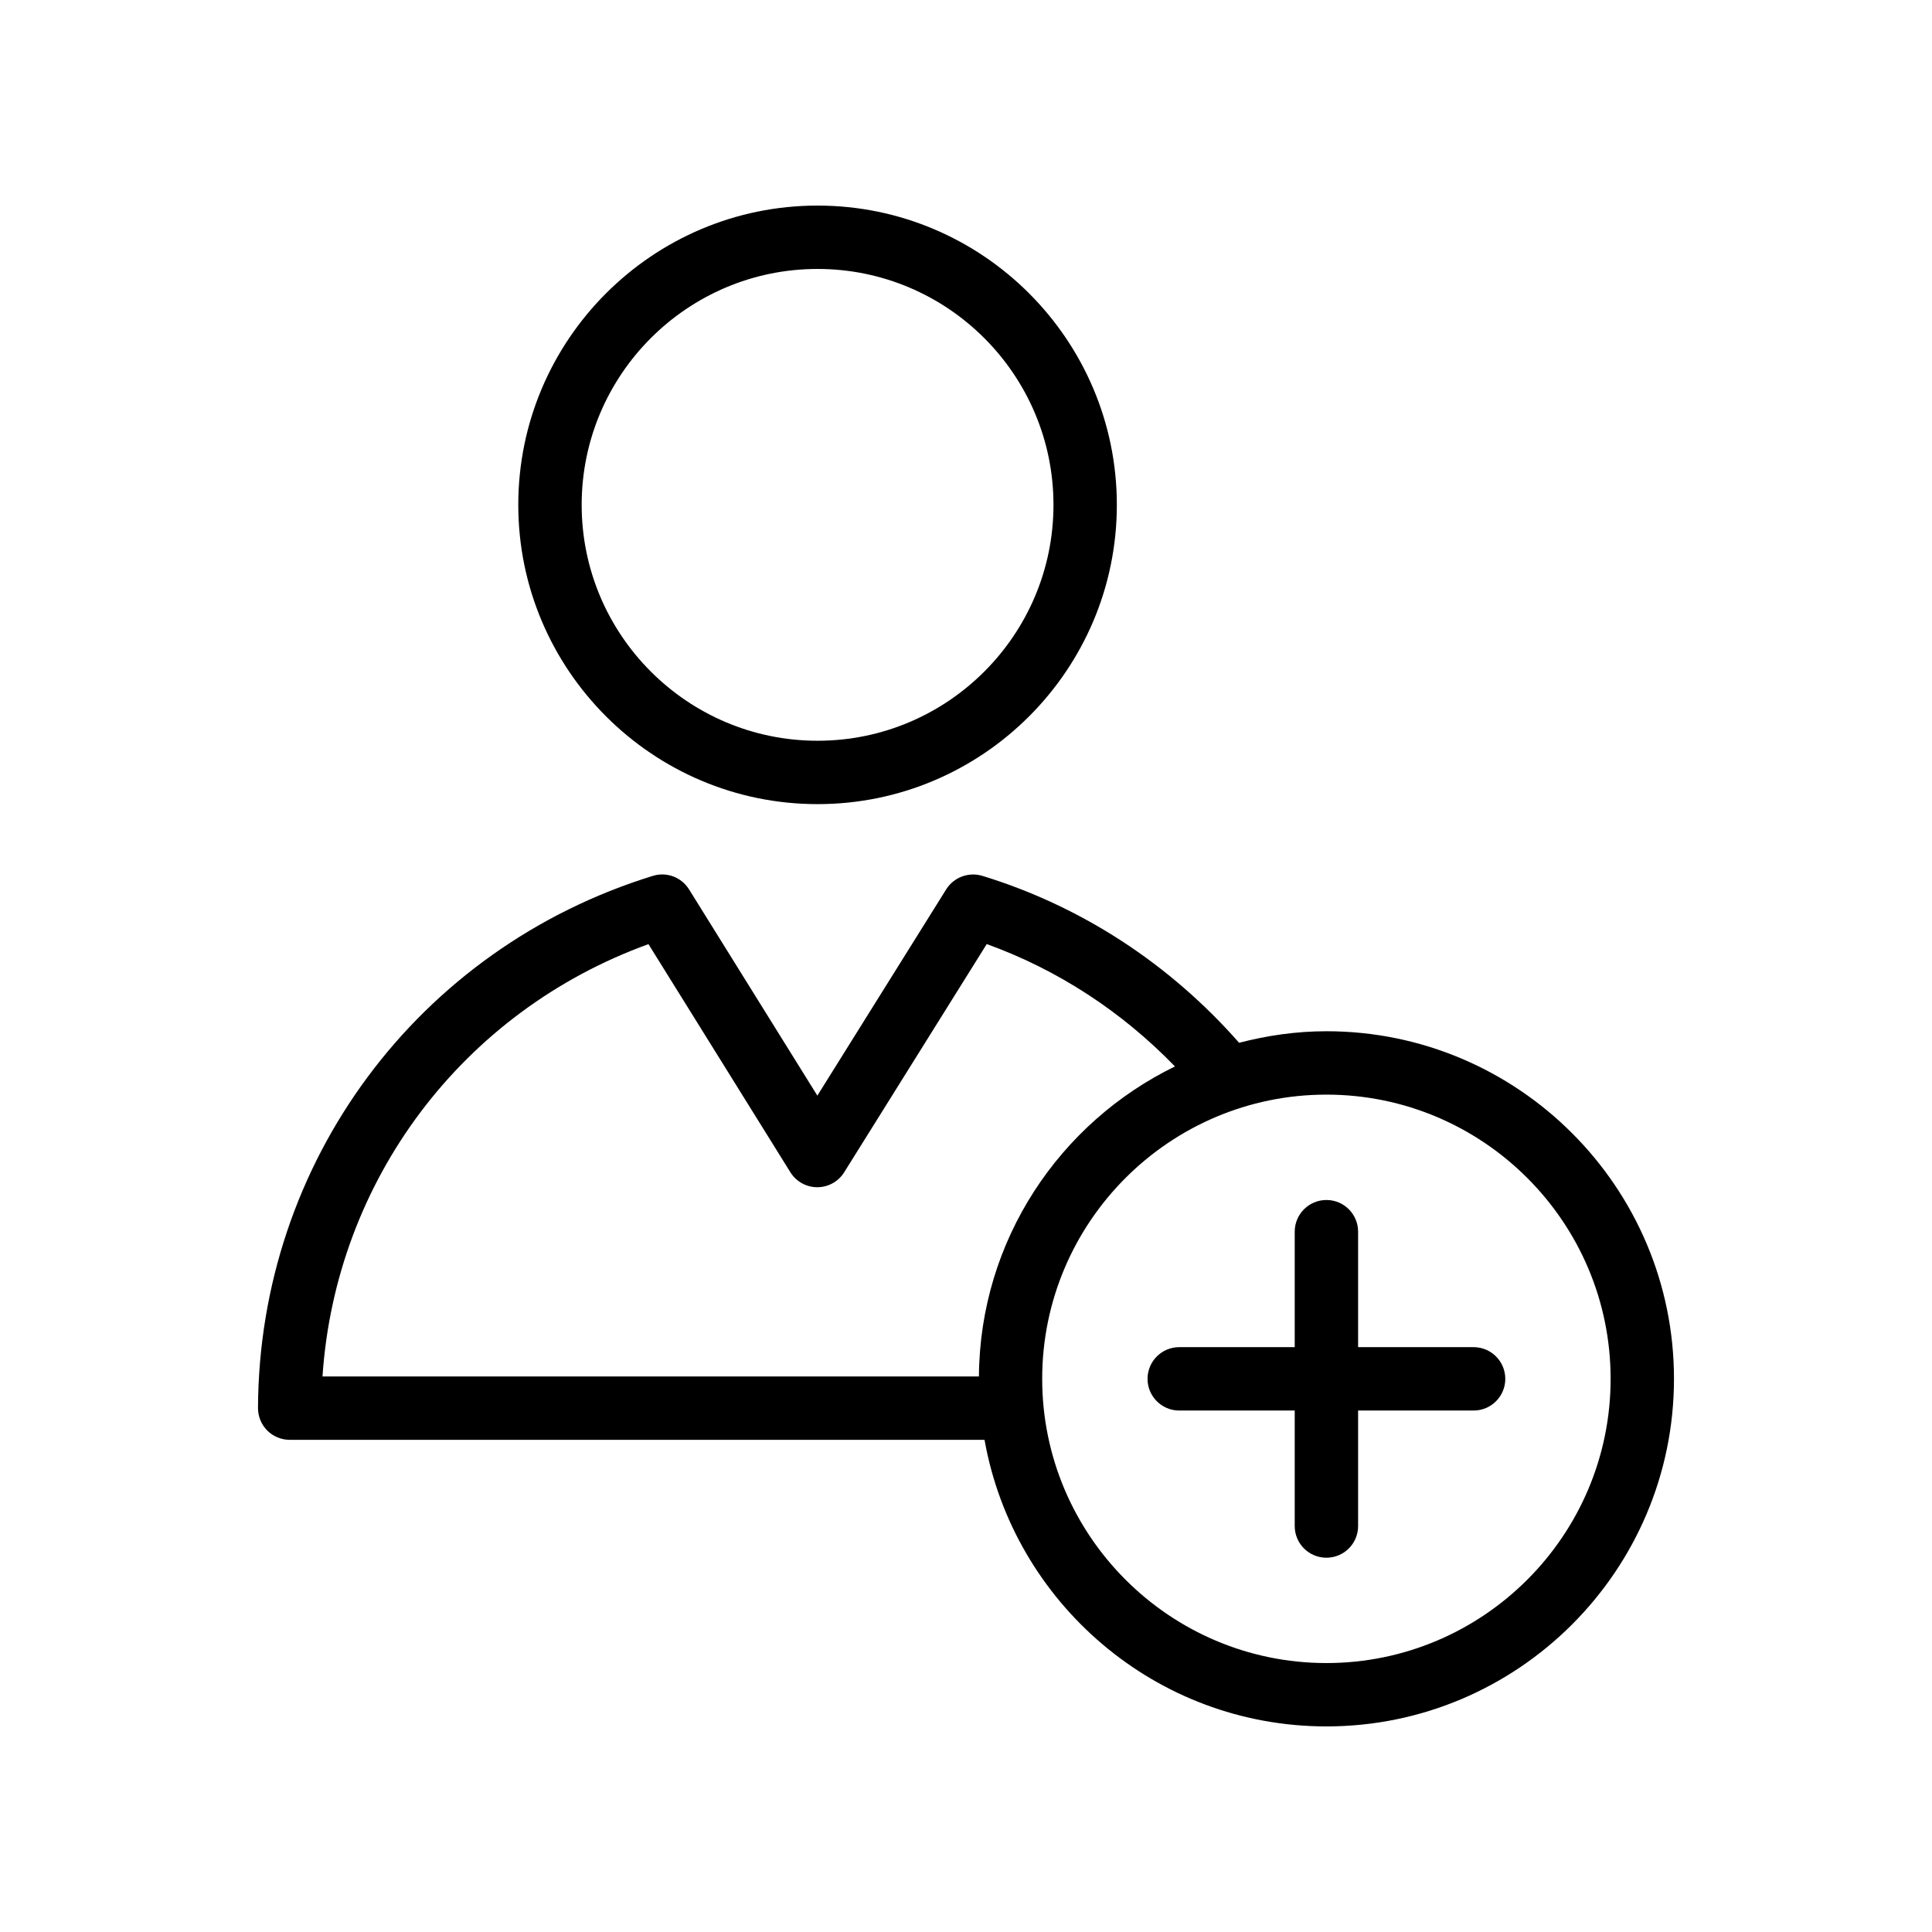 <?xml version="1.0" encoding="UTF-8"?>
<!-- Uploaded to: SVG Repo, www.svgrepo.com, Generator: SVG Repo Mixer Tools -->
<svg fill="#000000" width="800px" height="800px" version="1.1" viewBox="144 144 512 512" xmlns="http://www.w3.org/2000/svg">
 <g>
  <path d="m281.35 277.79c0 43.73 35.578 79.312 79.312 79.312 43.73 0 79.312-35.578 79.312-79.312-0.004-43.73-35.586-79.309-79.316-79.309-43.73 0-79.309 35.578-79.309 79.309zm141.83 0c0 34.473-28.043 62.516-62.516 62.516-34.473 0-62.516-28.043-62.516-62.516-0.004-34.473 28.039-62.516 62.512-62.516s62.52 28.043 62.52 62.516z"/>
  <path d="m495.51 417.29c-8 0-15.727 1.133-23.133 3.059-18.367-20.887-41.738-36.176-68.039-44.238-3.621-1.09-7.559 0.352-9.582 3.574l-34.148 54.668-34-54.652c-2.016-3.238-5.949-4.723-9.605-3.582-62.312 19.23-104.36 75.898-104.63 141.02-0.008 2.231 0.875 4.379 2.449 5.961s3.715 2.469 5.949 2.469h184.14c7.672 43.094 45.332 75.949 90.598 75.949 50.789 0 92.113-41.328 92.113-92.117 0-50.793-41.324-92.113-92.113-92.113zm-92.086 91.488h-173.96c3.492-52.027 37.141-96.762 86.387-114.57l37.609 60.457c1.531 2.461 4.223 3.961 7.121 3.961h0.008c2.894 0 5.59-1.492 7.121-3.945l37.785-60.492c18.832 6.801 35.801 17.891 49.883 32.43-30.535 14.863-51.707 46.031-51.953 82.16zm92.086 75.949c-41.531 0-75.32-33.793-75.32-75.324s33.789-75.316 75.32-75.316 75.32 33.785 75.32 75.316-33.789 75.324-75.32 75.324z"/>
  <path d="m534.52 501.01h-30.609v-30.602c0-4.641-3.758-8.398-8.398-8.398-4.637 0-8.398 3.754-8.398 8.398v30.602h-30.605c-4.637 0-8.398 3.754-8.398 8.398 0 4.641 3.758 8.398 8.398 8.398h30.605v30.609c0 4.641 3.758 8.398 8.398 8.398 4.637 0 8.398-3.754 8.398-8.398v-30.609h30.609c4.637 0 8.398-3.754 8.398-8.398-0.004-4.644-3.762-8.398-8.398-8.398z"/>
 </g>
</svg>